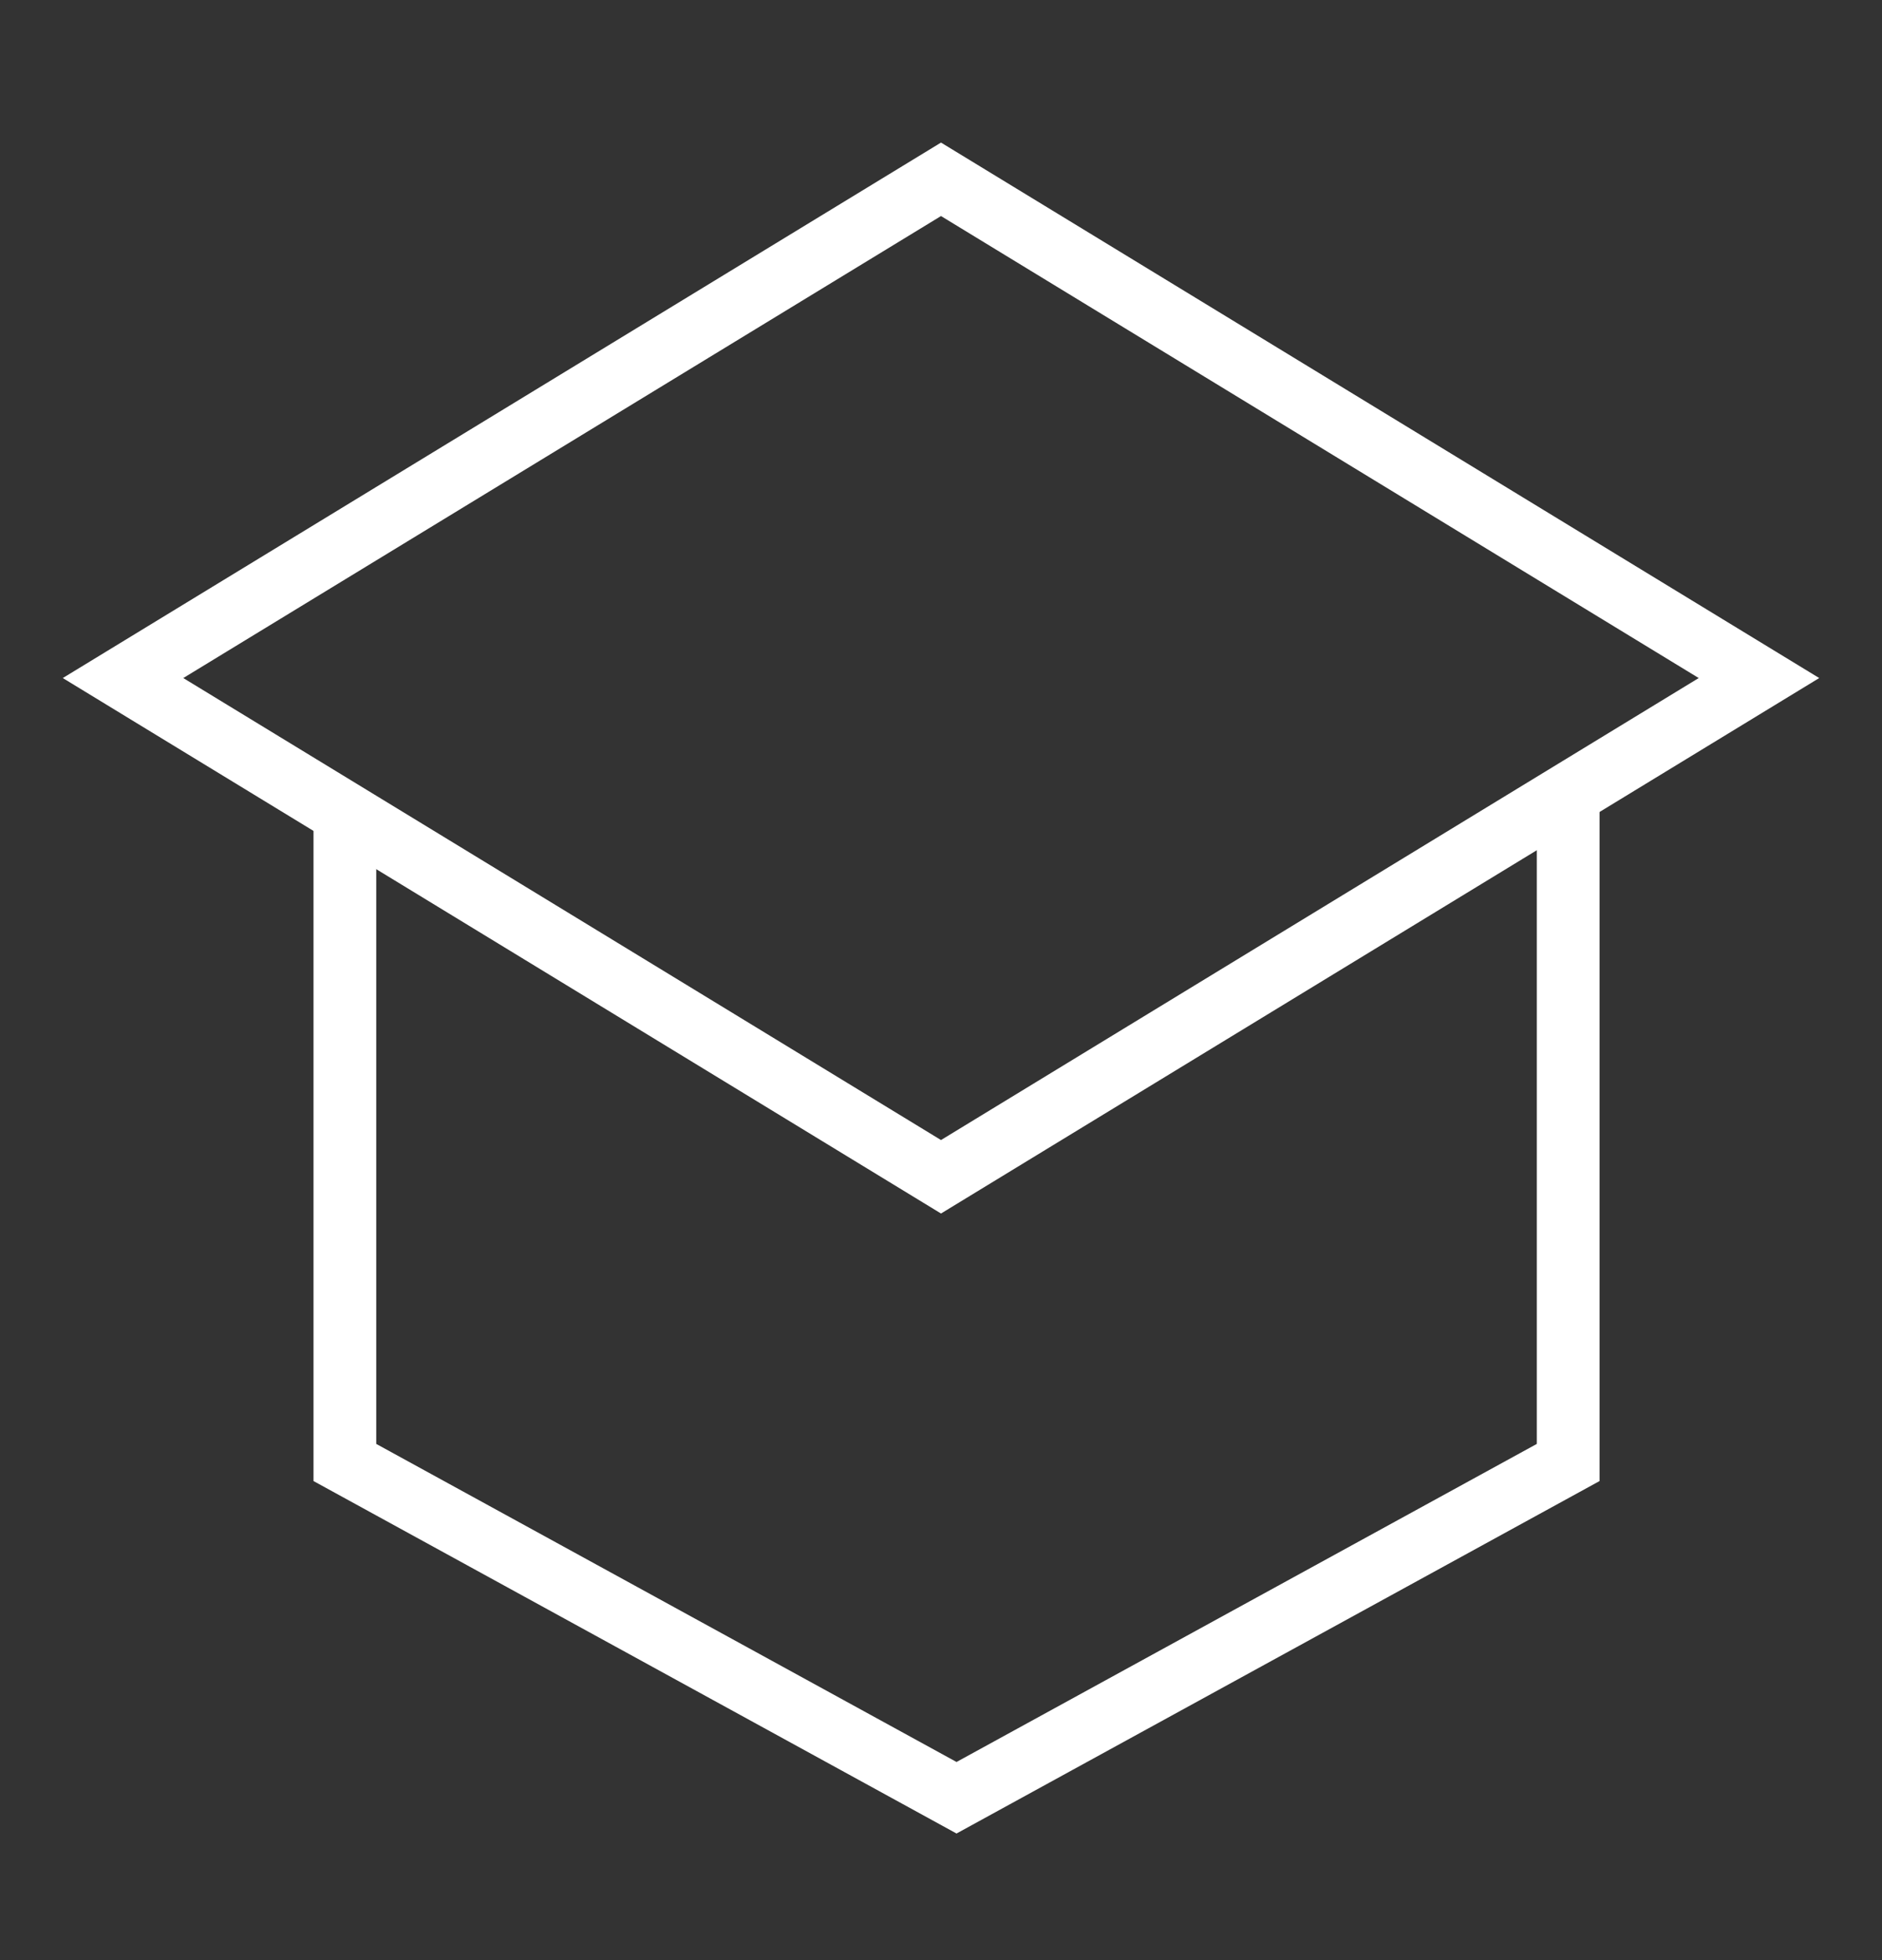<svg width="24" height="25" viewBox="0 0 24 25" fill="none" xmlns="http://www.w3.org/2000/svg">
<rect x="0" y="0" width="24" height="25" fill="#333333" stroke="none"/>
<g clip-path="url(#clip0_12935_58728)">
<path d="M12 15.009L1.569 8.648L12 2.287L22.431 8.648L12 15.009Z" stroke="white" stroke-width="0.8"/>
<path d="M4.398 10.529V18.653L12.198 22.929L19.998 18.653V10.129" stroke="white" stroke-width="0.8"/>
</g>
<defs>
<clipPath id="clip0_12935_58728">
<rect width="24" height="24" fill="white" transform="translate(0 0.5)"/>
</clipPath>
</defs>
</svg>
